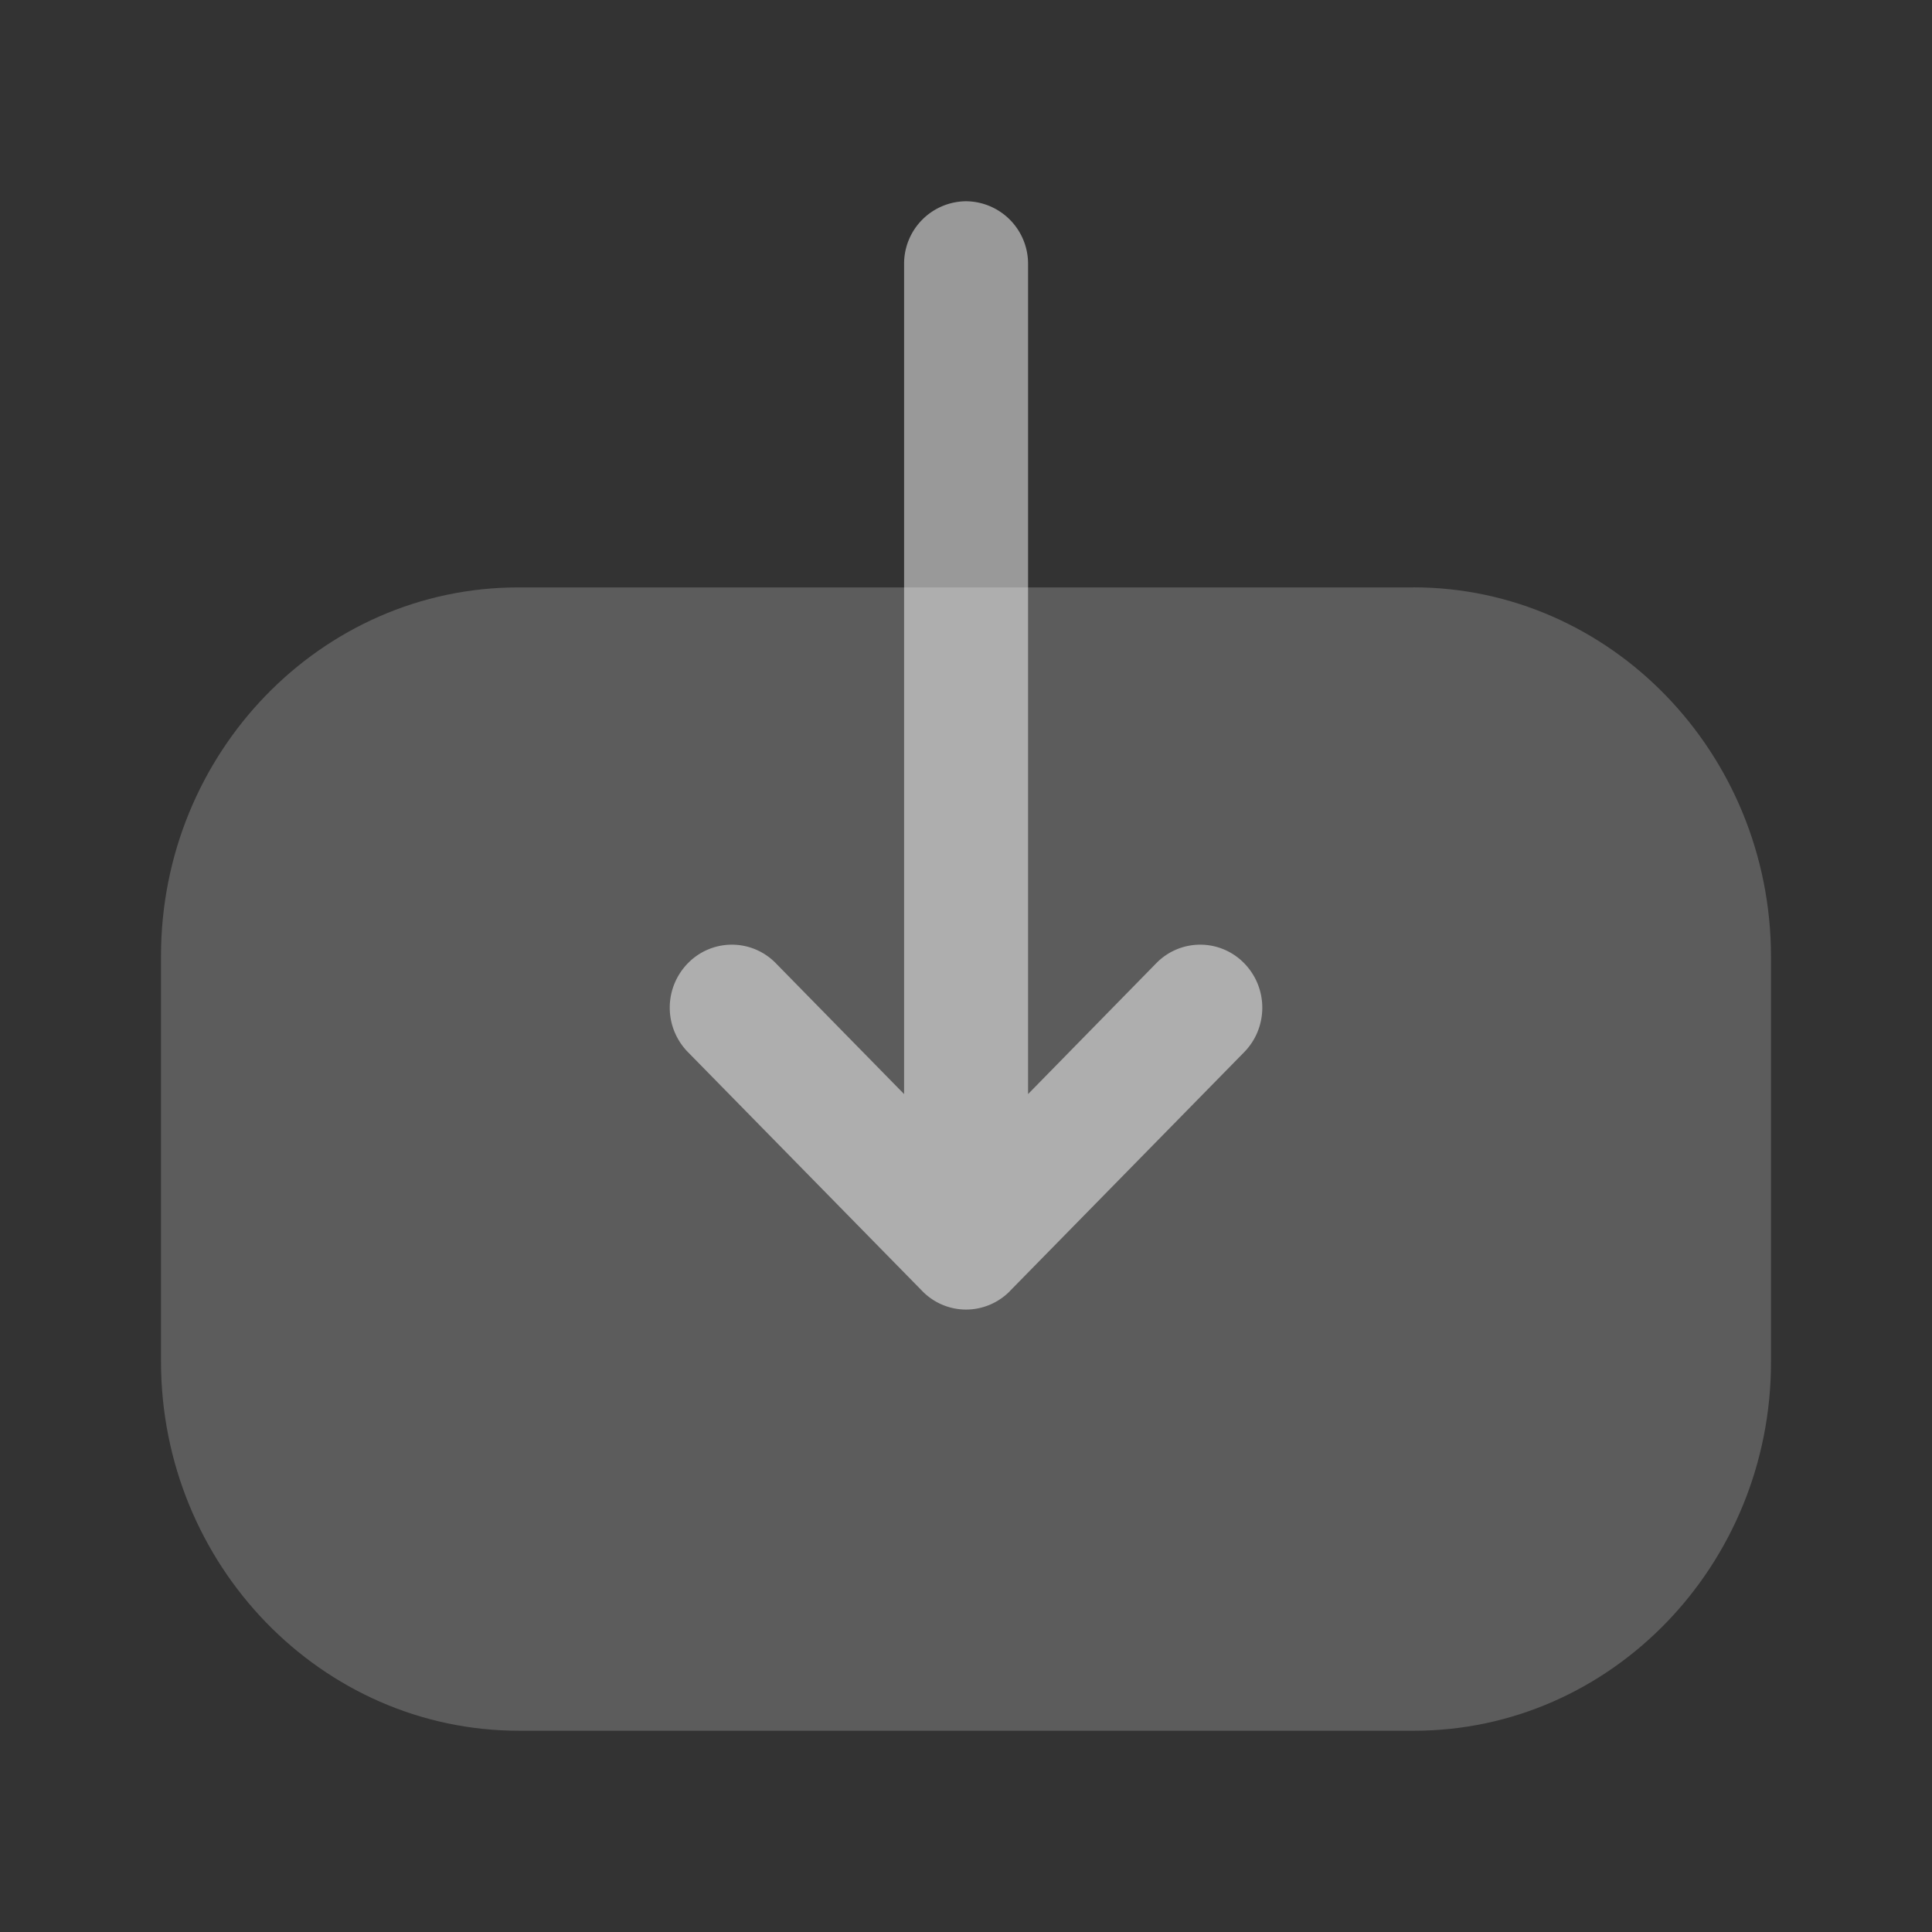 <svg width="24" height="24" fill="none" xmlns="http://www.w3.org/2000/svg"><rect width="100%" height="100%" fill="#333333" stroke="none"/><path opacity=".4" d="M17.554 7.296c2.451 0 4.446 2.06 4.446 4.592v5.032c0 2.525-1.99 4.58-4.436 4.58H6.448C3.996 21.5 2 19.441 2 16.91v-5.033c0-2.525 1.991-4.58 4.438-4.58h11.116z" fill="#fff" fill-opacity=".5"/><path d="M12.546 16.037l2.91-2.967c.3-.307.3-.8-.003-1.107a.762.762 0 00-1.089.002l-1.593 1.626V3.282a.777.777 0 00-.77-.782.776.776 0 00-.77.782v10.309l-1.594-1.626a.762.762 0 00-1.089-.002.788.788 0 00-.002 1.107l2.91 2.967a.76.76 0 00.544.231.766.766 0 00.546-.23z" fill="#fff" fill-opacity=".5"/></svg>